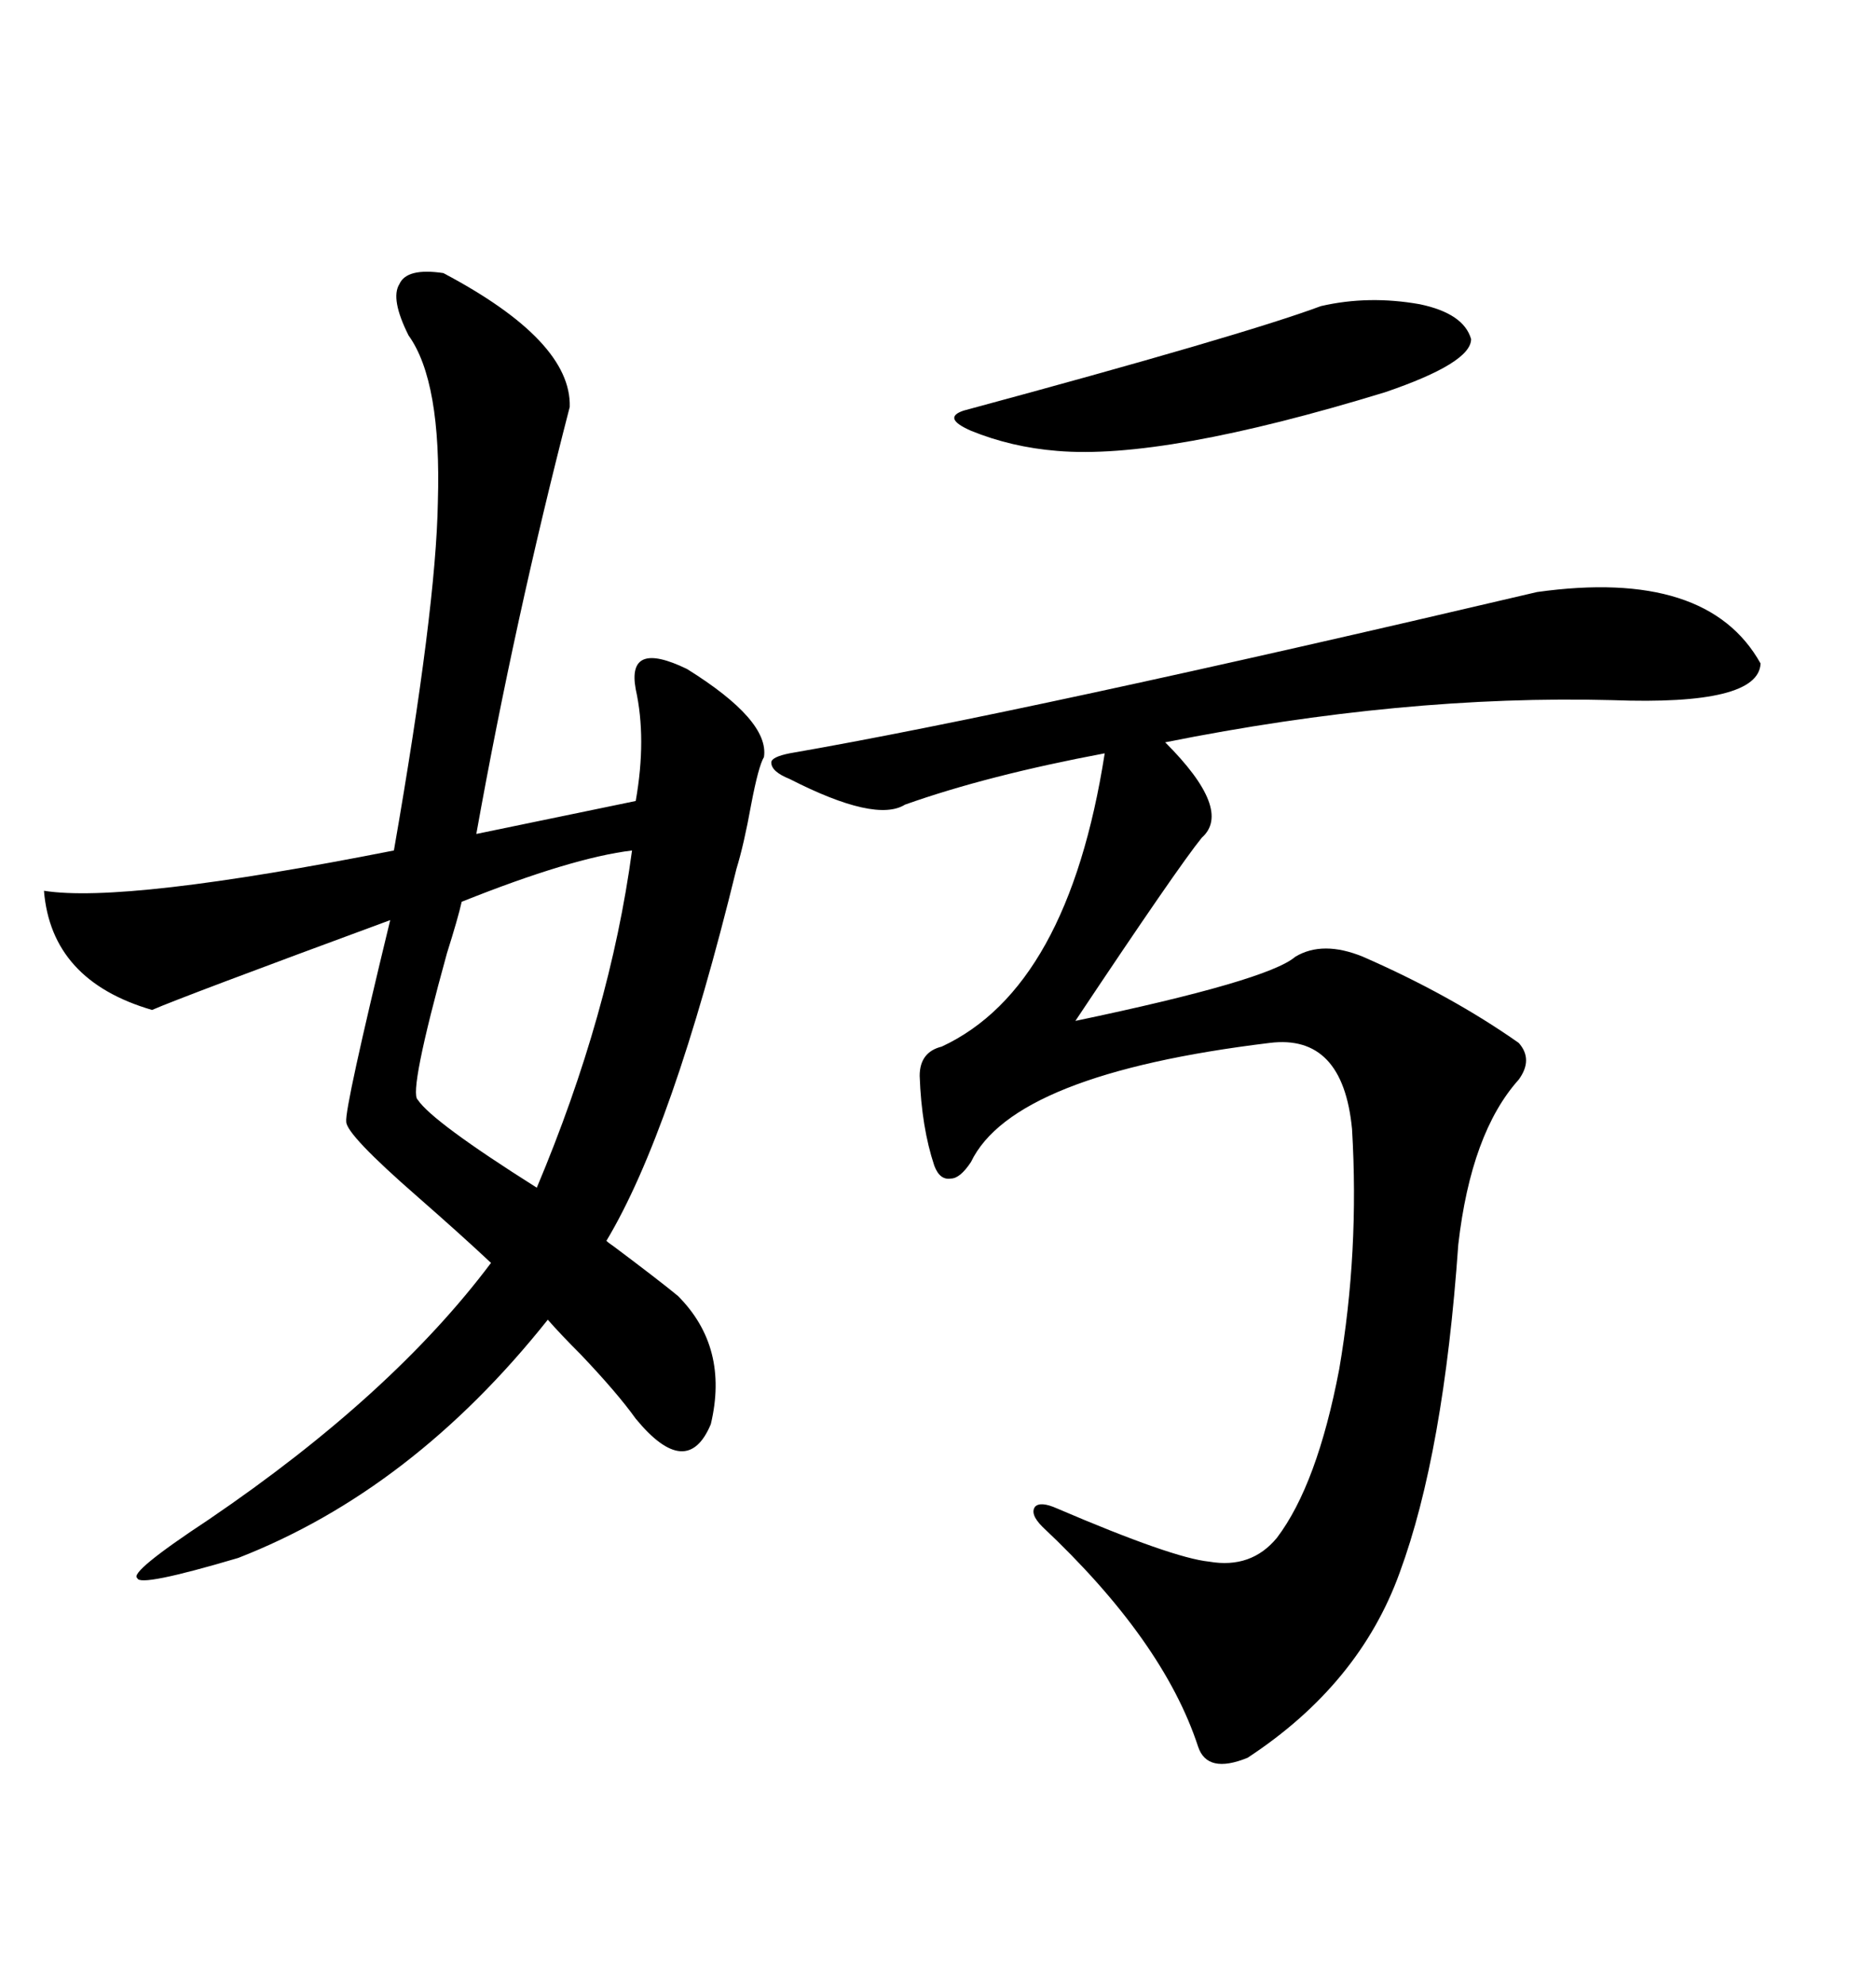 <svg xmlns="http://www.w3.org/2000/svg" xmlns:xlink="http://www.w3.org/1999/xlink" width="300" height="317.285"><path d="M70.90 43.65L70.90 43.65Q91.41 54.49 91.11 65.04L91.11 65.04Q82.32 99.02 76.17 133.30L76.17 133.30L101.66 128.03Q103.42 118.07 101.66 110.16L101.66 110.16Q100.20 102.25 109.86 106.93L109.86 106.93Q123.05 115.14 122.17 121.00L122.17 121.00Q121.29 122.46 120.12 128.61L120.12 128.61Q118.95 135.06 117.77 138.87L117.77 138.87Q107.52 180.76 96.97 198.34L96.97 198.34Q97.27 198.63 98.14 199.22L98.14 199.22Q105.18 204.49 108.40 207.13L108.40 207.13Q116.60 215.33 113.67 227.64L113.67 227.64Q109.86 236.72 101.66 226.76L101.66 226.76Q98.73 222.66 92.87 216.50L92.87 216.50Q89.65 213.28 87.60 210.94L87.60 210.94Q65.92 238.18 38.09 249.02L38.09 249.02Q22.27 253.71 21.97 252.25L21.97 252.25Q20.51 251.37 33.40 242.87L33.40 242.87Q62.70 222.95 78.52 201.86L78.52 201.86Q73.83 197.46 66.80 191.31L66.80 191.31Q55.37 181.35 55.37 179.30L55.37 179.30Q55.08 177.25 62.40 147.07L62.40 147.07Q29.00 159.38 24.32 161.43L24.32 161.43Q8.20 156.74 7.03 142.38L7.03 142.38Q19.92 144.43 62.99 135.94L62.99 135.94Q69.73 97.27 70.02 80.27L70.02 80.27Q70.61 60.94 65.33 53.61L65.33 53.61Q62.40 47.75 63.87 45.41L63.87 45.41Q65.04 42.77 70.90 43.65ZM245.80 94.63L245.80 94.63Q273.05 90.82 281.54 106.05L281.54 106.05Q281.25 112.79 257.81 111.91L257.81 111.91Q224.41 111.04 186.33 118.65L186.33 118.65Q197.17 129.49 192.19 133.89L192.19 133.89Q188.38 138.57 171.97 163.18L171.97 163.18Q202.73 156.74 207.13 152.93L207.13 152.93Q211.52 150.29 217.97 152.93L217.97 152.93Q232.03 159.08 242.87 166.70L242.87 166.70Q245.21 169.34 242.87 172.56L242.87 172.56Q235.25 181.05 233.20 198.93L233.20 198.93Q230.86 232.32 223.83 251.37L223.83 251.37Q217.38 269.24 199.51 280.96L199.51 280.96Q193.07 283.59 191.60 279.20L191.60 279.20Q186.04 262.21 166.70 244.04L166.70 244.04Q164.65 241.99 165.53 240.82L165.53 240.82Q166.41 239.94 169.04 241.11L169.04 241.11Q187.50 249.02 193.36 249.61L193.36 249.61Q200.10 250.78 204.20 245.80L204.20 245.80Q210.64 237.30 214.16 218.85L214.16 218.85Q217.38 200.10 216.21 180.47L216.21 180.47Q214.75 165.23 203.03 166.70L203.03 166.70Q162.01 171.68 155.27 185.74L155.27 185.74Q153.52 188.38 152.05 188.38L152.05 188.38Q150.29 188.67 149.41 186.33L149.41 186.33Q147.36 180.18 147.07 171.97L147.07 171.97Q147.07 168.16 150.59 167.29L150.59 167.29Q170.80 157.91 176.66 120.41L176.66 120.41Q157.91 123.93 144.73 128.61L144.73 128.61Q140.04 131.54 126.27 124.51L126.27 124.51Q123.34 123.34 123.34 121.88L123.34 121.88Q123.34 121.00 126.27 120.41L126.27 120.41Q163.48 113.96 245.80 94.63ZM101.07 135.94L101.07 135.94Q91.41 137.11 73.83 144.14L73.83 144.14Q73.24 146.78 71.48 152.34L71.48 152.34Q65.33 174.61 66.80 175.78L66.80 175.78Q69.14 179.30 85.84 189.84L85.84 189.84Q97.56 162.01 101.07 135.94ZM211.23 48.93L211.23 48.93Q218.85 47.17 227.05 48.63L227.05 48.63Q234.08 50.10 235.25 54.20L235.25 54.20Q235.25 58.01 221.48 62.70L221.48 62.70Q186.04 73.54 169.04 72.07L169.04 72.07Q161.72 71.48 155.27 68.85L155.27 68.85Q150.59 66.80 154.10 65.63L154.10 65.63Q198.63 53.61 211.23 48.93Z"/></svg>